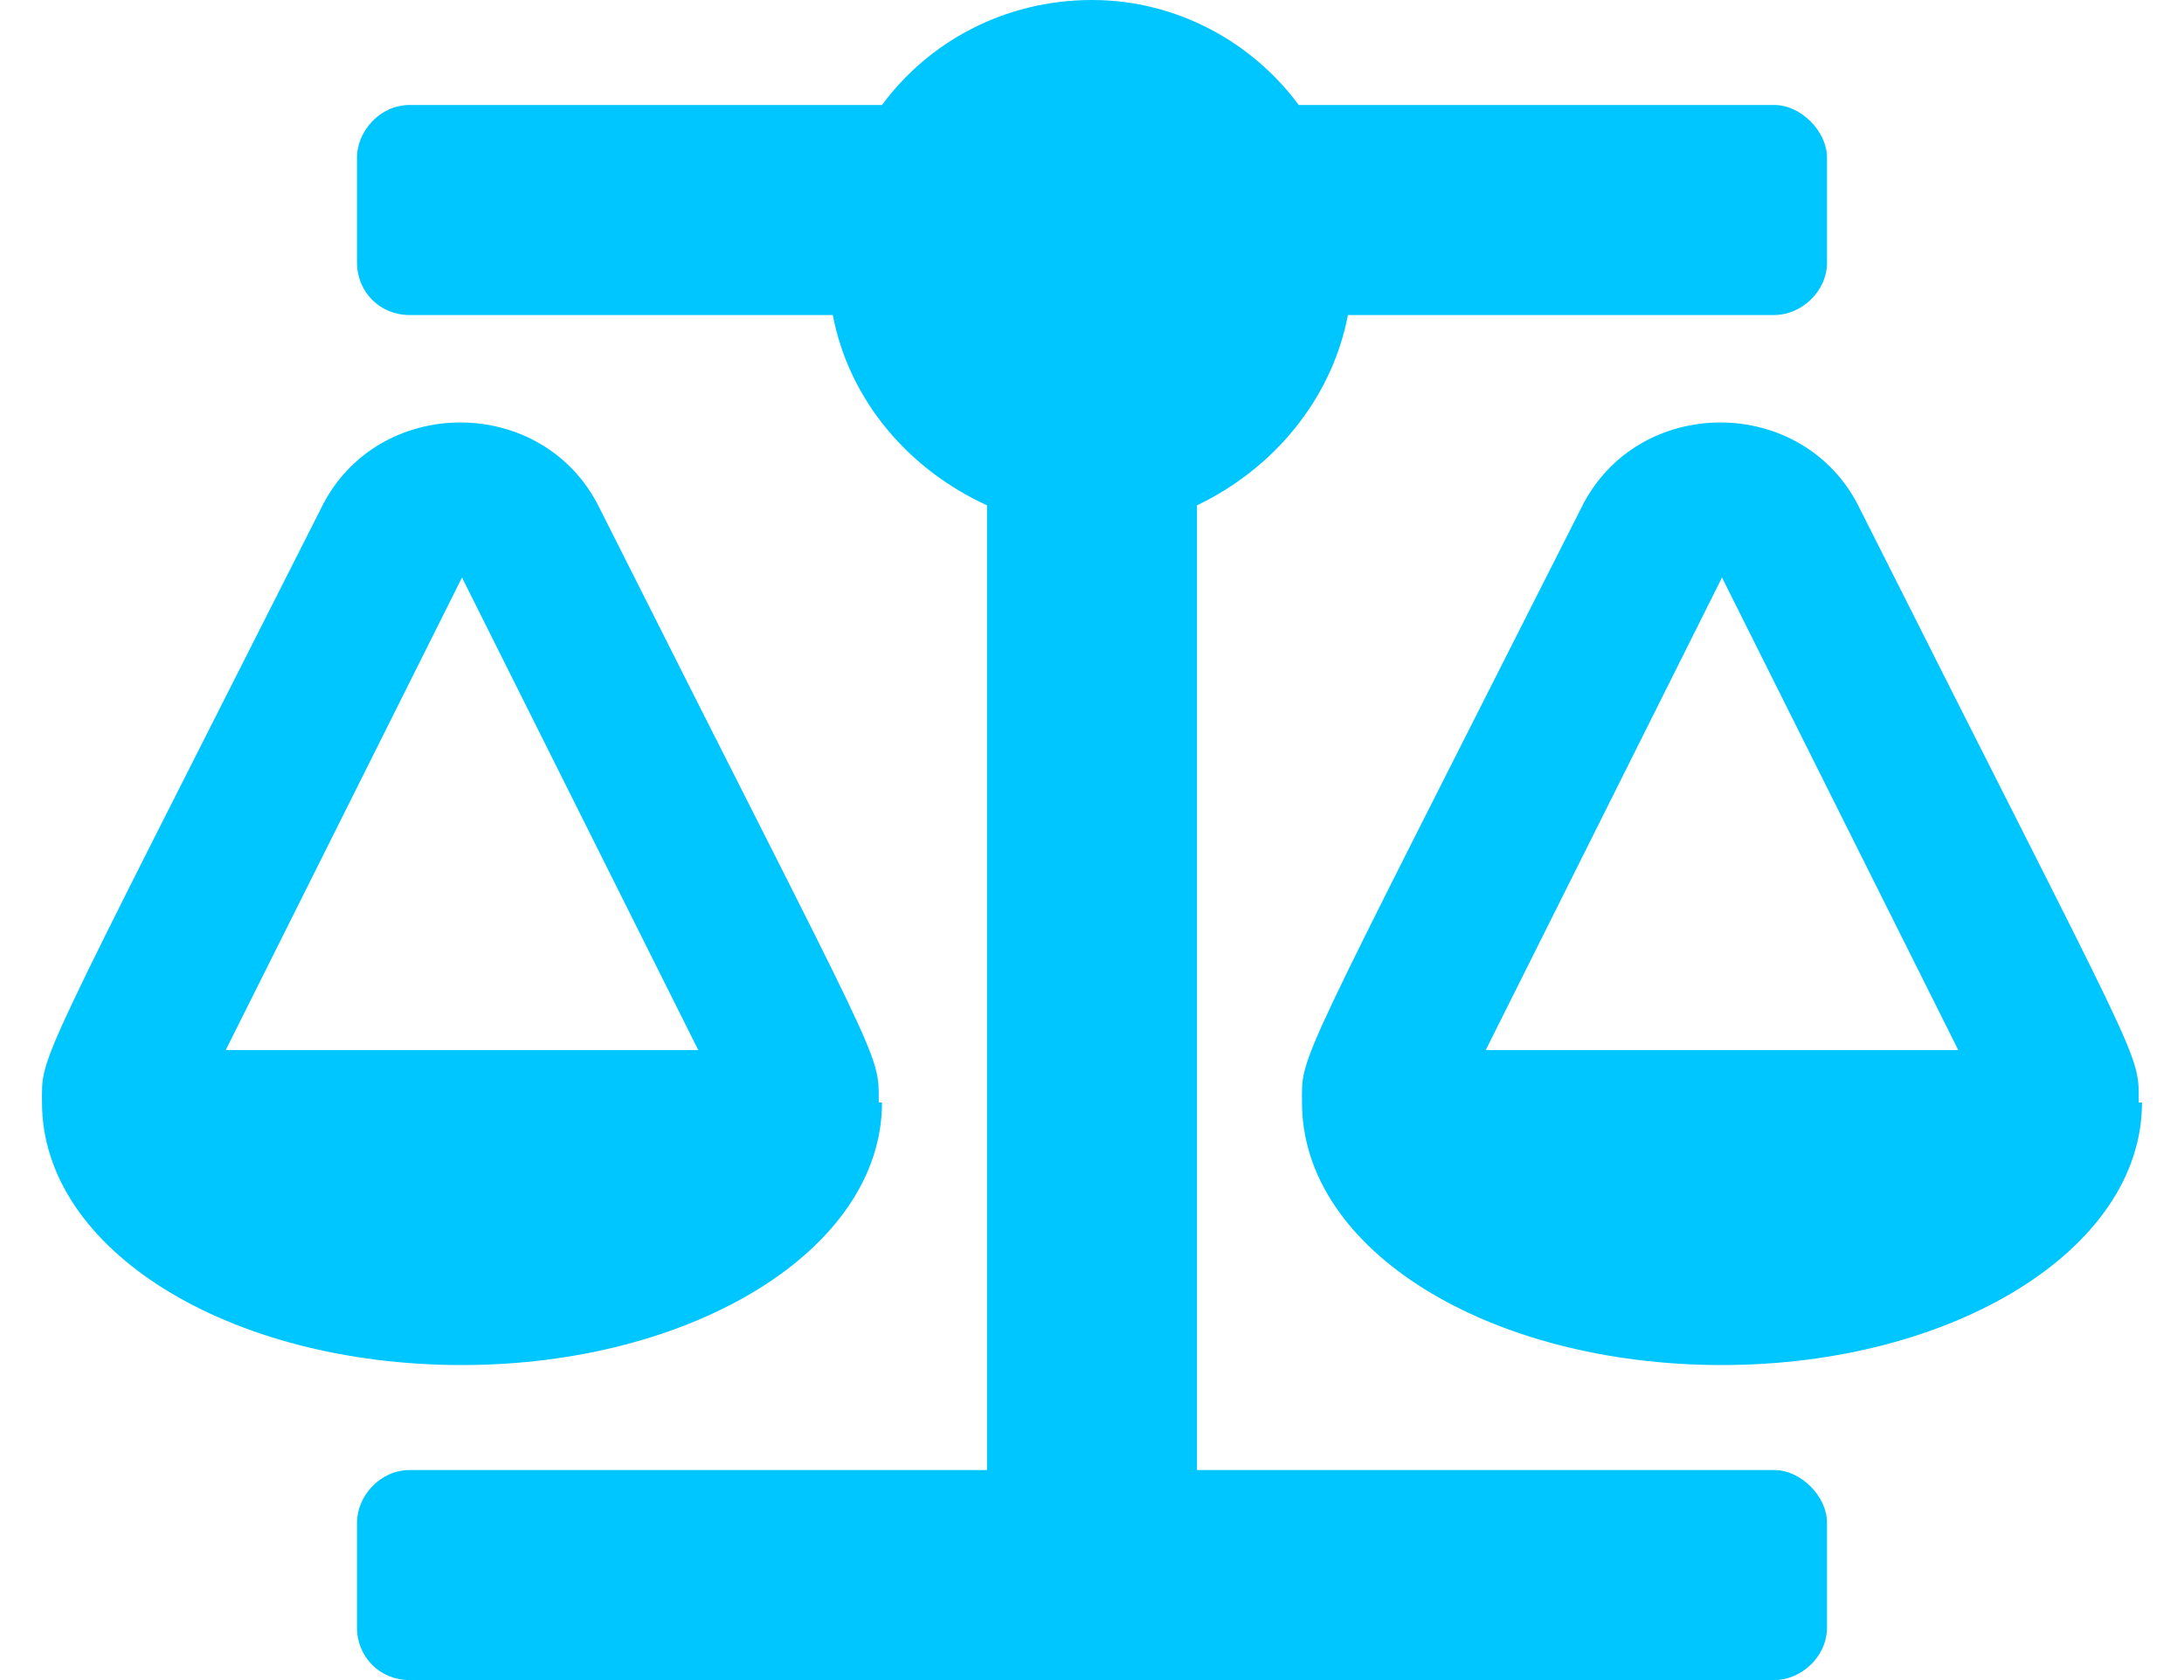 <svg width="52" height="40" viewBox="0 0 52 40" fill="none" xmlns="http://www.w3.org/2000/svg">
<path d="M21 26.25C21 29.766 16.469 32.5 11 32.5C5.453 32.5 1 29.766 1 26.25C1 25.078 0.766 25.703 7.641 12.109C8.969 9.375 12.953 9.375 14.281 12.109C21.078 25.625 20.922 25 20.922 26.25H21ZM11 13.75L5.375 25H16.625L11 13.75ZM50.922 26.25H51C51 29.766 46.469 32.5 41 32.5C35.453 32.5 31 29.766 31 26.25C31 25.078 30.766 25.703 37.641 12.109C38.969 9.375 42.953 9.375 44.281 12.109C51.078 25.625 50.922 25 50.922 26.25ZM35.375 25H46.625L41 13.75L35.375 25ZM42.25 35C42.875 35 43.5 35.625 43.5 36.25V38.75C43.5 39.453 42.875 40 42.25 40H9.75C9.047 40 8.5 39.453 8.5 38.75V36.25C8.5 35.625 9.047 35 9.75 35H23.5V12.031C21.625 11.172 20.219 9.531 19.828 7.5H9.75C9.047 7.5 8.5 6.953 8.5 6.25V3.75C8.5 3.125 9.047 2.5 9.75 2.5H21C22.094 1.016 23.891 0 26 0C28.031 0 29.828 1.016 30.922 2.5H42.25C42.875 2.5 43.5 3.125 43.5 3.75V6.25C43.5 6.953 42.875 7.5 42.25 7.5H32.094C31.703 9.531 30.297 11.172 28.5 12.031V35H42.25Z" fill="#00C6FF"/>
</svg>
